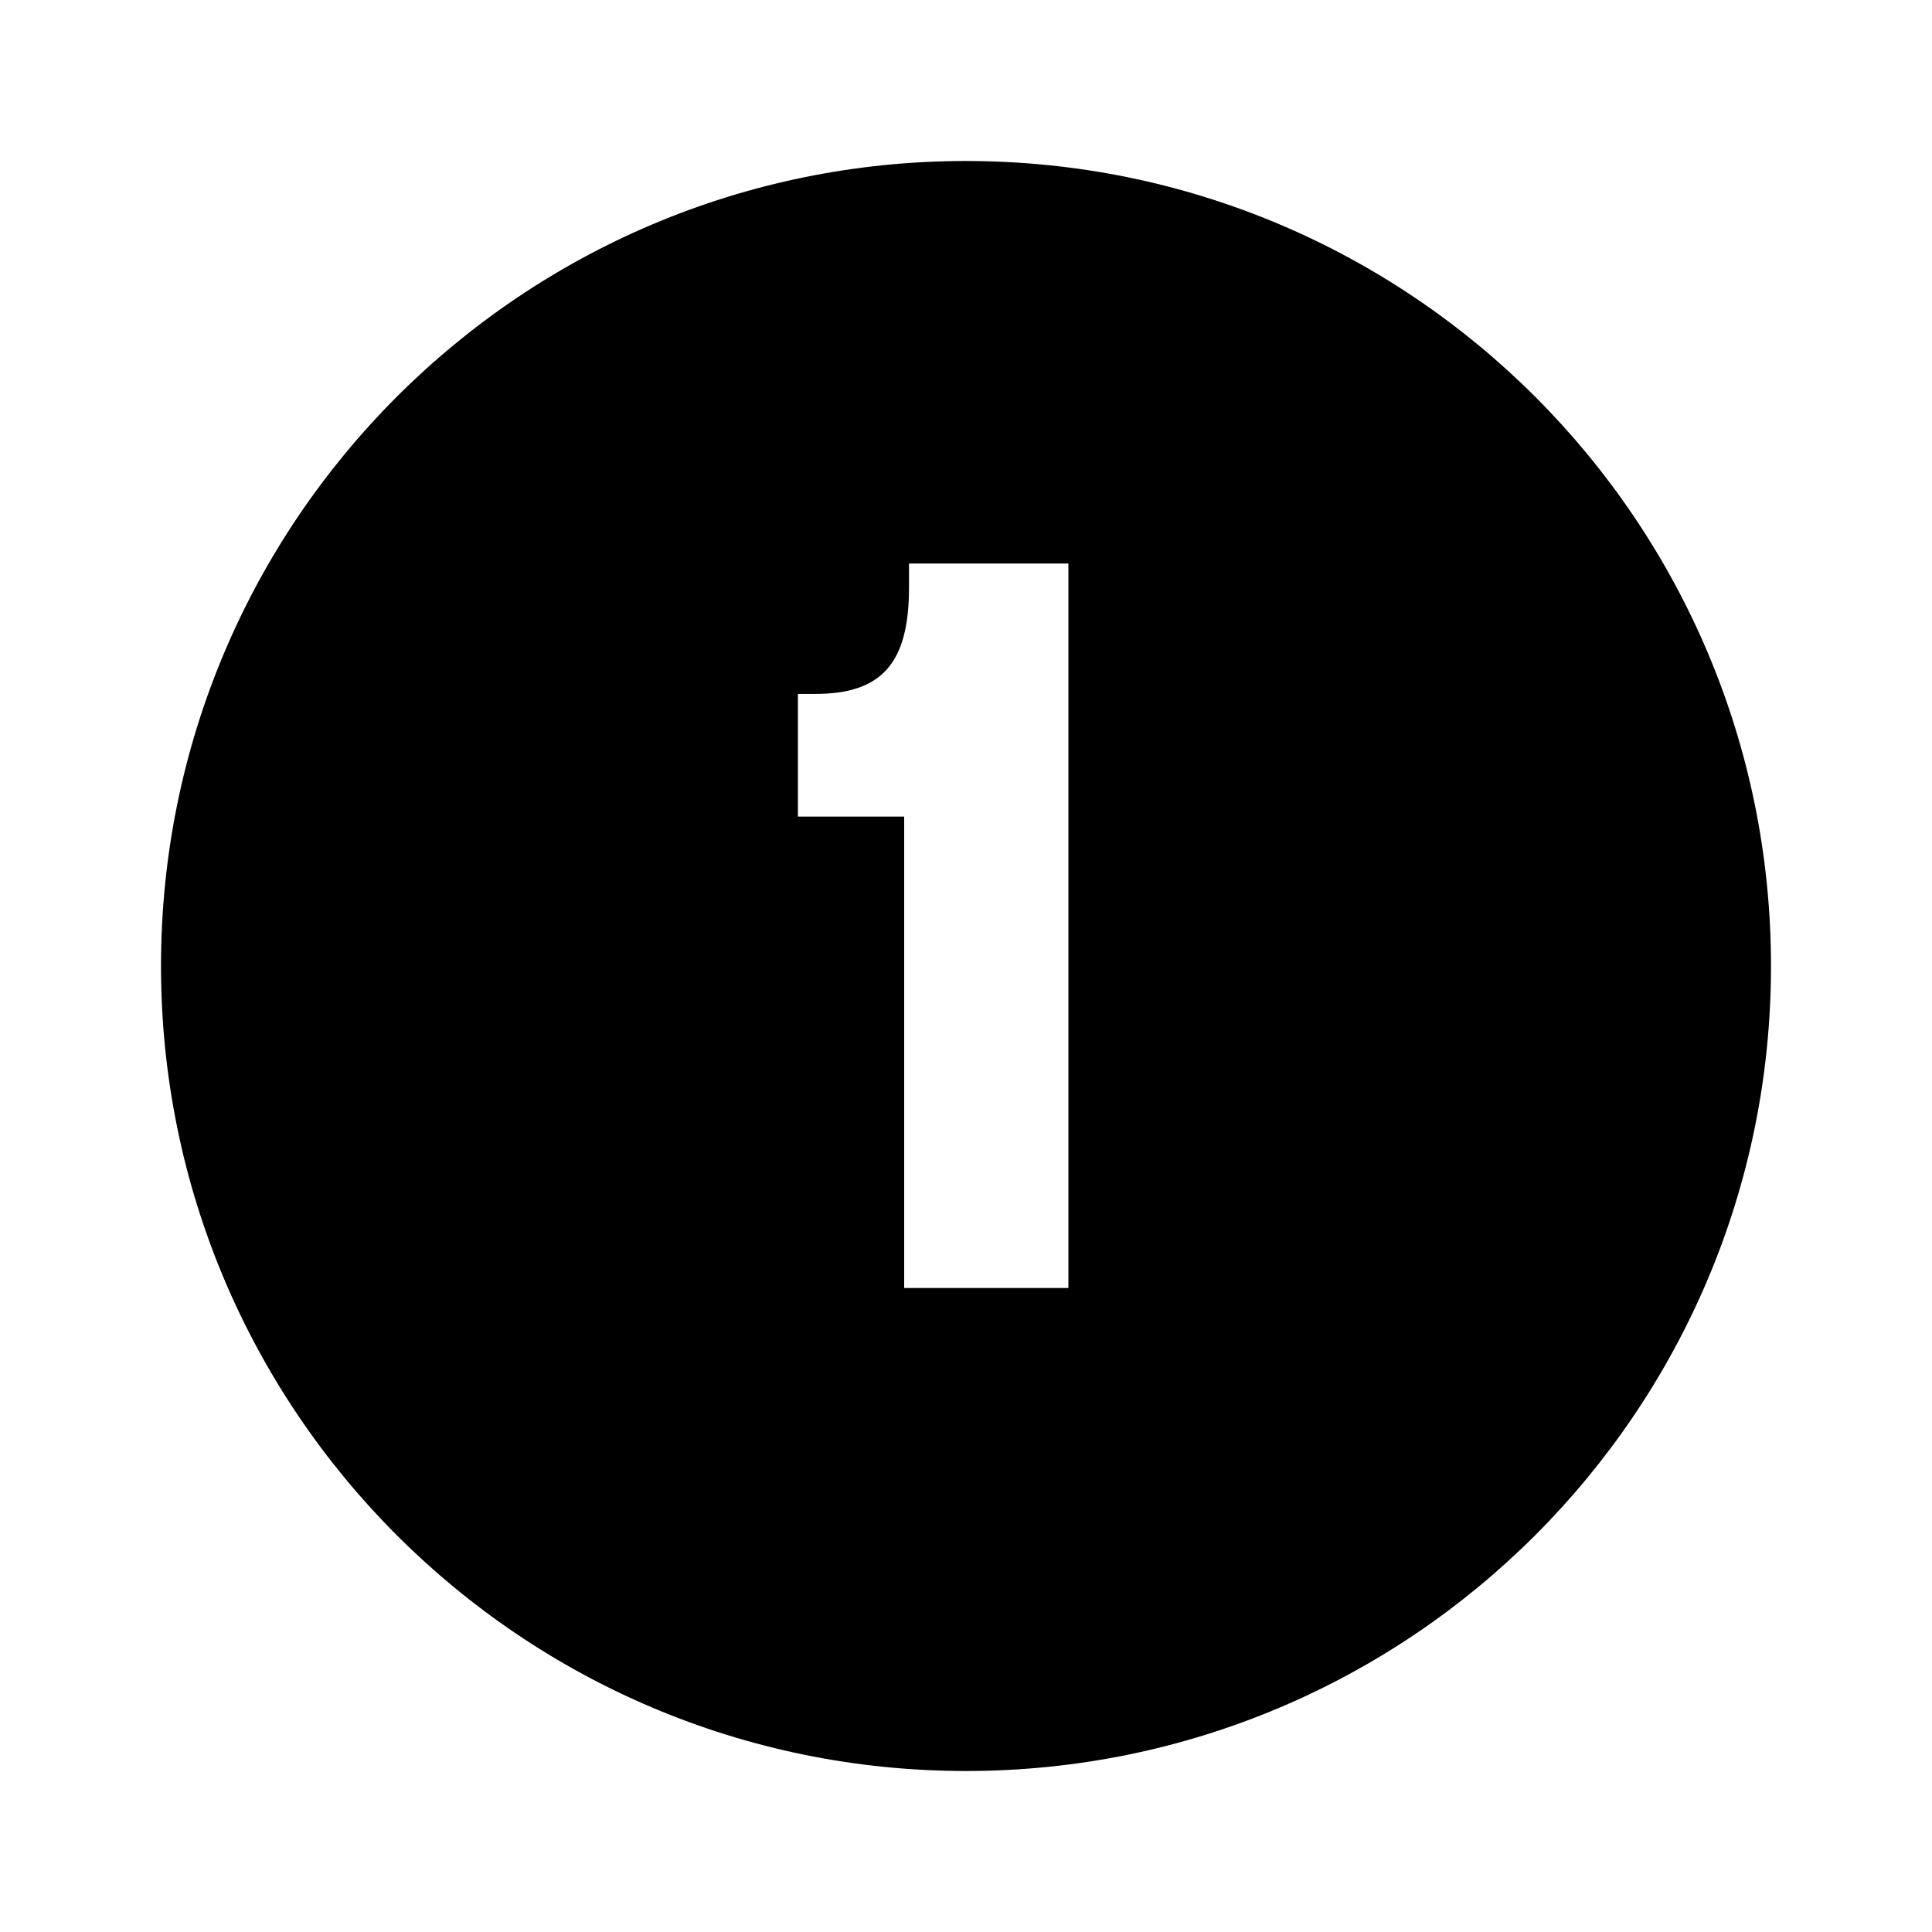<?xml version="1.0" encoding="UTF-8"?> <svg xmlns="http://www.w3.org/2000/svg" width="24" height="24" viewBox="0 0 24 24" fill="none"> <path fill-rule="evenodd" clip-rule="evenodd" d="M12 22C17.523 22 22 17.523 22 12C22 6.477 17.523 2 12 2C6.477 2 2 6.477 2 12C2 17.523 6.477 22 12 22ZM10.128 8.62C10.956 8.62 11.292 8.236 11.292 7.3V7H13.272V16H11.232V10.144H9.912V8.62H10.128Z" fill="black"></path> </svg> 